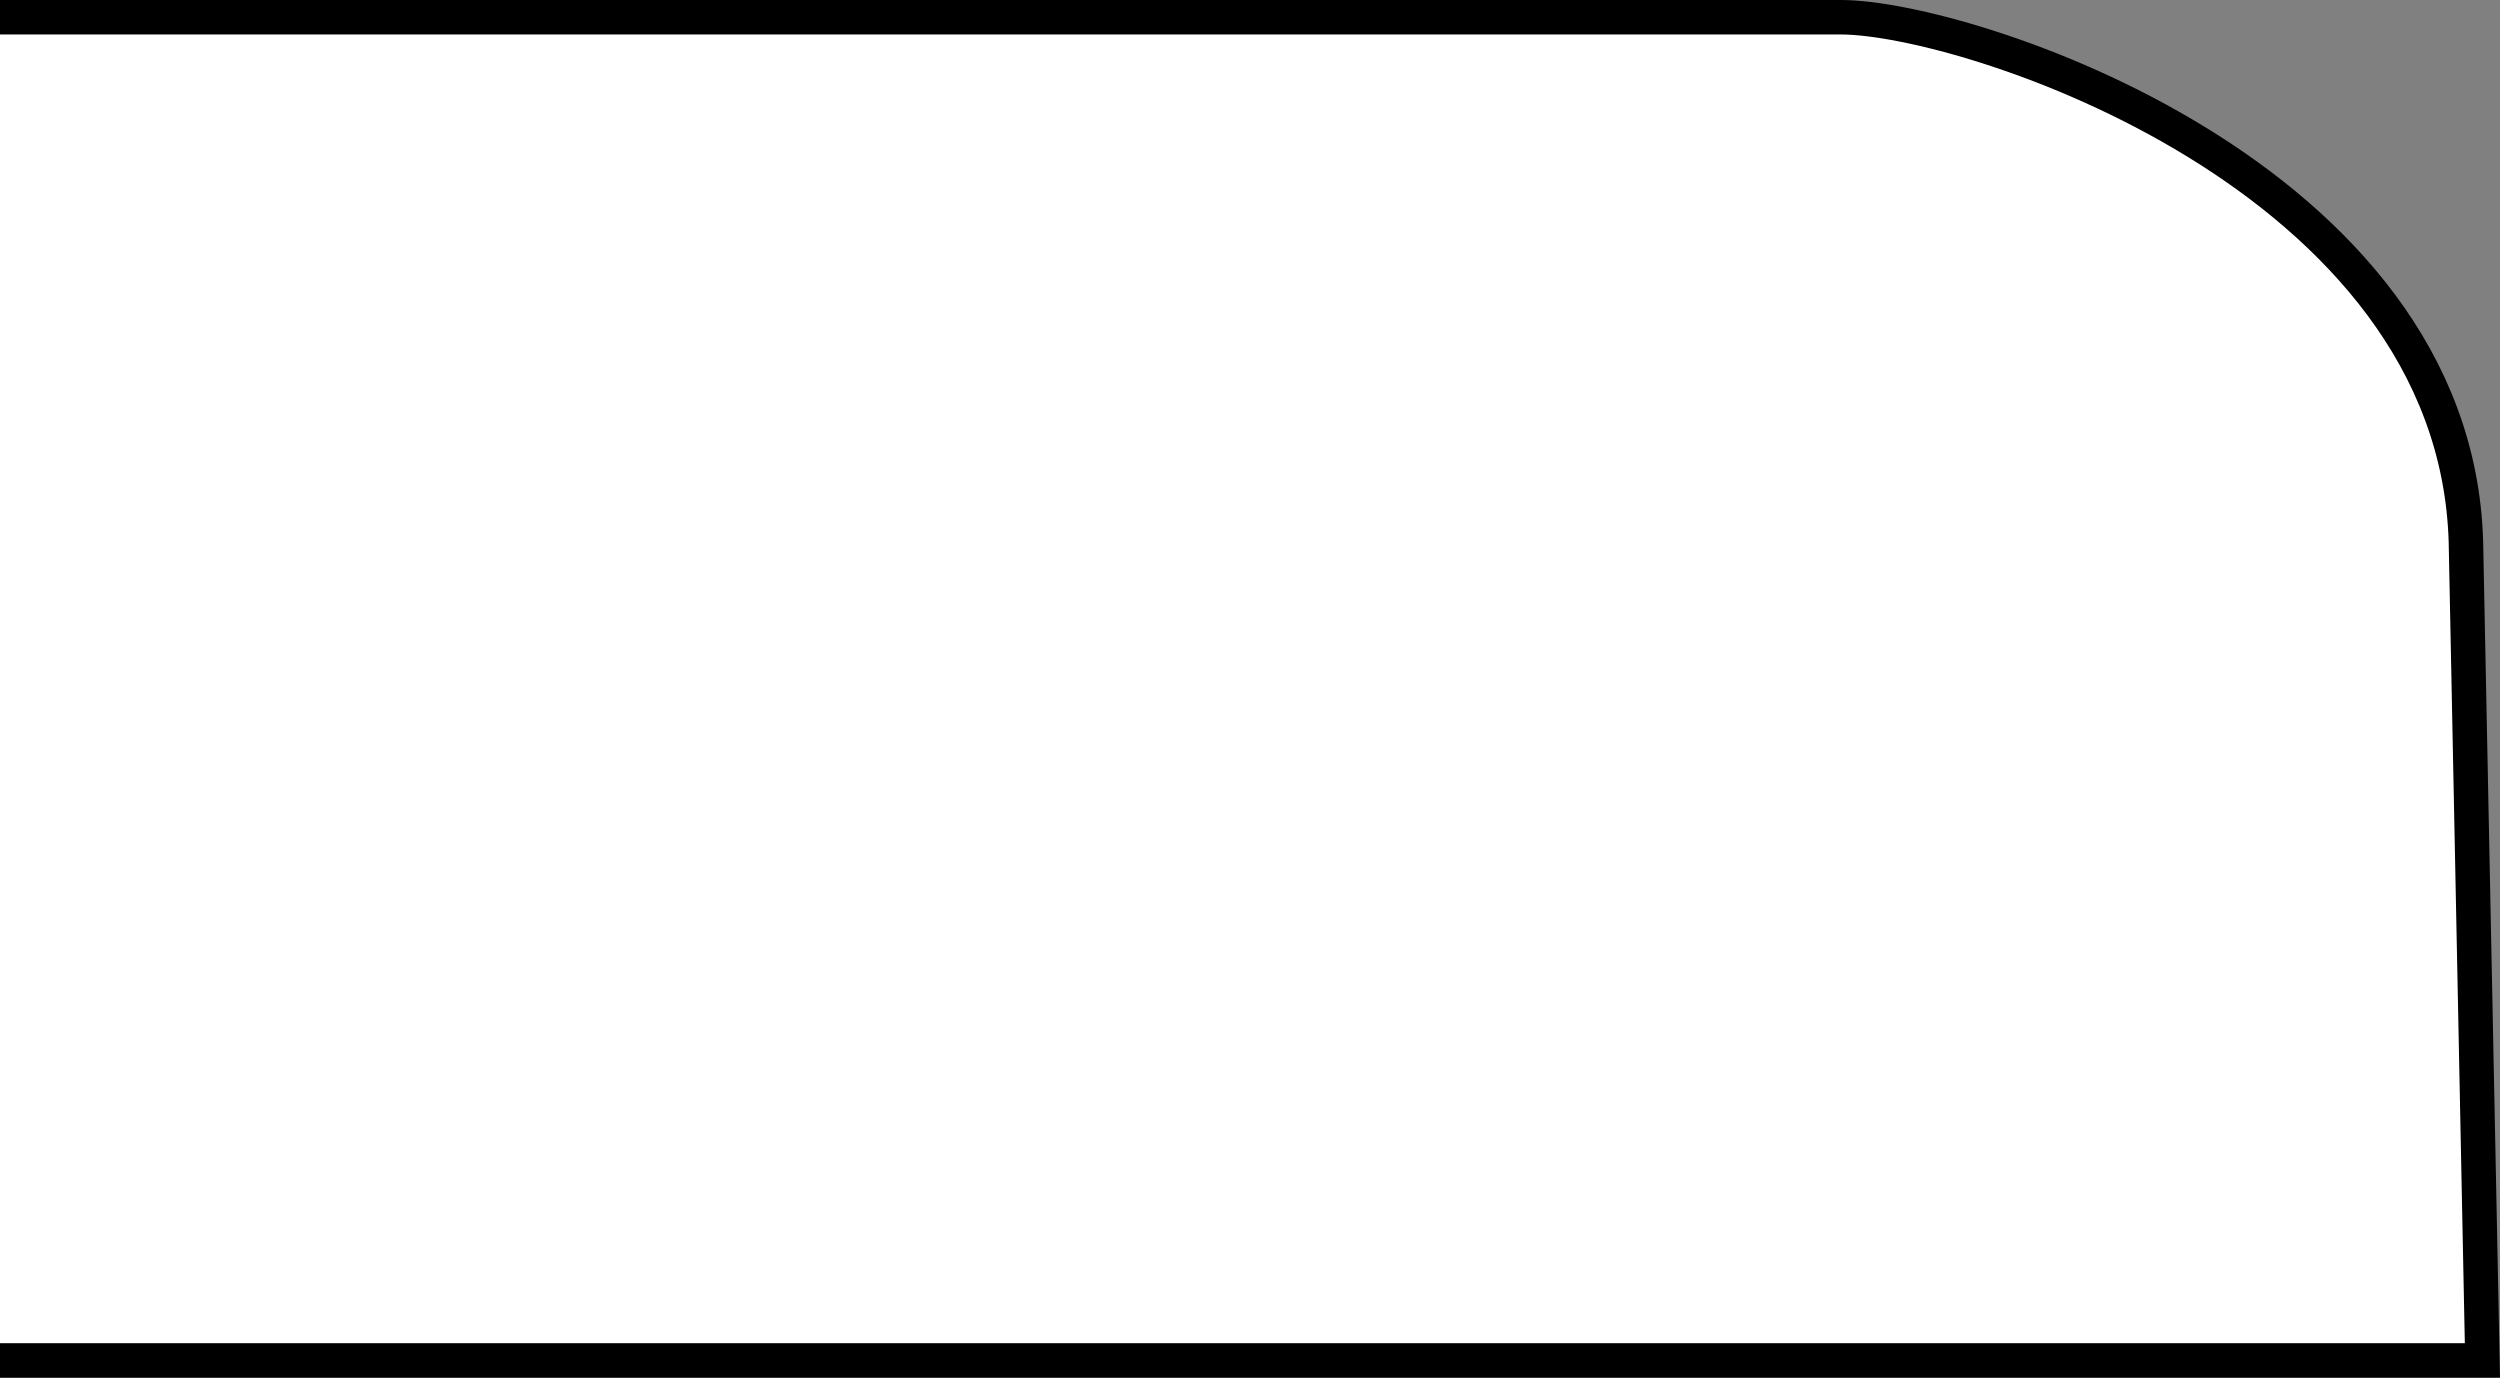 <?xml version="1.0" encoding="iso-8859-1"?>
<!-- Generator: Adobe Illustrator 28.1.0, SVG Export Plug-In . SVG Version: 6.00 Build 0)  -->
<svg version="1.1" id="spec" xmlns="http://www.w3.org/2000/svg" xmlns:xlink="http://www.w3.org/1999/xlink" x="0px" y="0px"
	 width="58.008px" height="31.967px" viewBox="0 0 58.008 31.967" enable-background="new 0 0 58.008 31.967"
	 xml:space="preserve">
<rect x="0" y="0" width="58.008" height="31.967" fill="#808080" stroke="none"/>
<path fill="#FFFFFF" stroke="#000000" stroke-width="0.8" stroke-miterlimit="10" d="M0,0.4c0,0,39.797,0,42.715,0
	c2.918,0,14.252,3.667,14.502,12.167c0.079,3.917,0.383,19,0.383,19H0"/>
</svg>
